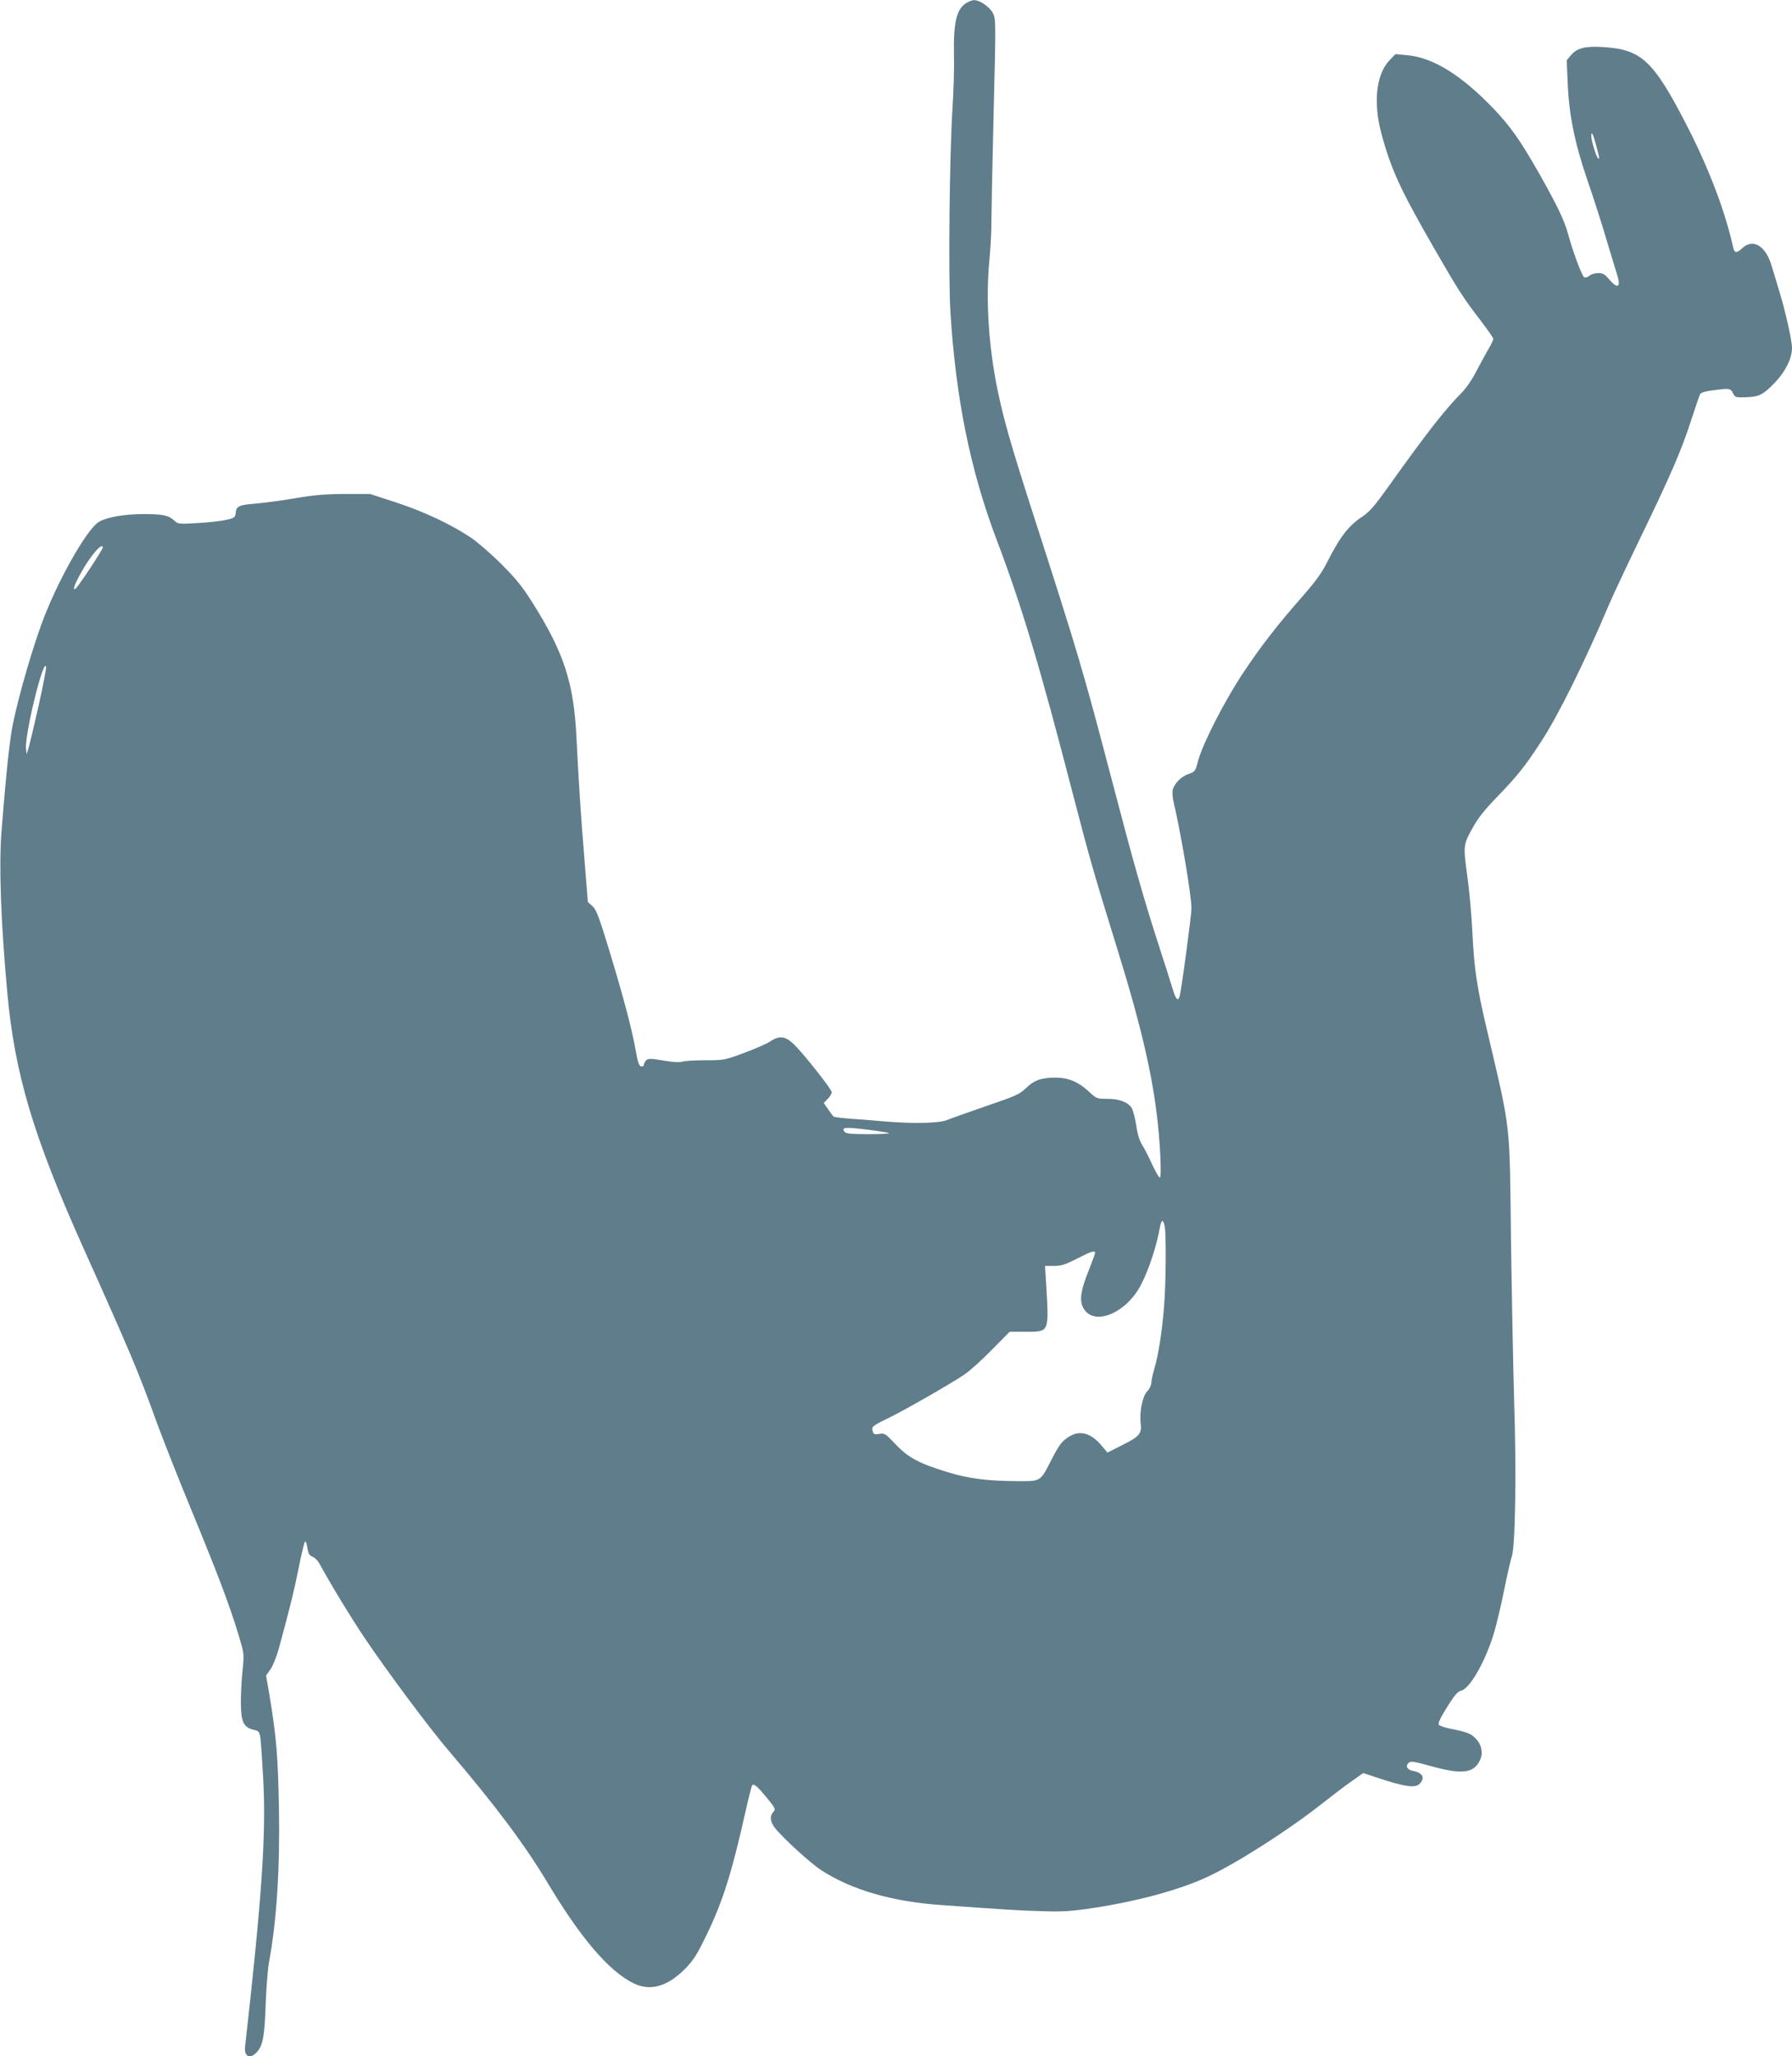 <?xml version="1.0" standalone="no"?>
<!DOCTYPE svg PUBLIC "-//W3C//DTD SVG 20010904//EN"
 "http://www.w3.org/TR/2001/REC-SVG-20010904/DTD/svg10.dtd">
<svg version="1.0" xmlns="http://www.w3.org/2000/svg"
 width="1116pt" height="1280pt" viewBox="0 0 1116 1280"
 preserveAspectRatio="xMidYMid meet">
<g transform="translate(0,1280) scale(0.1,-0.1)"
fill="#607d8b" stroke="none">
<path d="M6016 12780 c-60 -38 -79 -123 -75 -324 2 -77 -2 -224 -9 -326 -19
-298 -27 -1056 -13 -1275 34 -539 124 -982 287 -1413 158 -416 270 -790 478
-1594 108 -414 120 -456 275 -958 178 -575 248 -908 267 -1282 4 -91 3 -138
-3 -138 -6 0 -27 37 -48 82 -20 45 -48 99 -62 121 -17 26 -29 68 -37 122 -7
46 -20 94 -28 108 -25 37 -77 57 -152 57 -65 0 -68 1 -115 45 -64 60 -126 86
-204 87 -91 0 -136 -15 -187 -65 -41 -39 -63 -49 -245 -111 -110 -38 -220 -77
-244 -87 -50 -22 -217 -25 -401 -9 -58 5 -149 13 -202 16 -53 4 -101 10 -106
13 -4 3 -20 24 -35 46 l-27 39 25 26 c14 14 25 33 25 41 0 19 -194 263 -244
306 -50 45 -86 47 -145 7 -20 -13 -92 -44 -159 -69 -119 -44 -124 -45 -241
-45 -66 0 -130 -4 -143 -9 -15 -5 -56 -3 -115 7 -76 13 -94 14 -107 3 -9 -8
-16 -20 -16 -28 0 -8 -7 -13 -17 -11 -13 2 -21 25 -34 98 -23 132 -76 332
-165 625 -64 210 -81 254 -105 275 l-28 25 -20 250 c-23 281 -37 489 -51 775
-17 342 -78 528 -275 840 -62 99 -103 149 -194 240 -64 64 -150 138 -191 165
-123 82 -289 160 -462 217 l-163 53 -155 0 c-120 0 -191 -6 -315 -27 -88 -15
-198 -29 -245 -33 -102 -8 -118 -16 -122 -57 -3 -29 -7 -32 -58 -44 -30 -7
-110 -16 -178 -20 -116 -7 -124 -6 -145 14 -36 34 -73 42 -190 42 -122 0 -231
-19 -280 -48 -78 -45 -269 -387 -362 -646 -78 -219 -164 -531 -185 -671 -19
-127 -36 -301 -61 -615 -16 -212 -4 -553 36 -995 46 -509 163 -900 475 -1595
289 -643 346 -779 449 -1065 40 -110 140 -364 223 -565 163 -395 236 -588 293
-775 36 -120 36 -120 26 -218 -6 -54 -11 -144 -11 -200 0 -124 16 -159 77
-174 36 -8 38 -12 45 -53 3 -25 11 -138 17 -251 19 -342 -7 -733 -113 -1671
-7 -63 35 -79 77 -28 35 41 45 98 52 305 4 99 13 214 21 255 47 253 68 582 61
963 -6 316 -17 444 -58 689 l-22 128 28 40 c15 22 38 79 51 127 69 252 96 362
124 503 17 85 35 159 39 163 5 5 12 -12 15 -38 6 -36 12 -48 32 -55 14 -6 33
-24 42 -41 78 -142 193 -331 284 -467 139 -206 406 -565 524 -702 287 -336
472 -583 614 -820 206 -344 381 -549 534 -625 105 -52 212 -22 323 90 53 55
74 88 132 208 102 209 158 387 245 776 19 84 37 155 40 158 11 12 34 -8 90
-76 55 -67 58 -73 42 -90 -24 -26 -20 -64 12 -102 50 -63 223 -220 285 -260
190 -123 443 -197 752 -218 408 -29 481 -34 625 -38 133 -4 179 -1 325 21 277
43 530 112 701 191 180 83 508 292 719 459 66 52 150 116 188 142 l67 47 78
-26 c183 -61 247 -70 275 -39 33 36 16 67 -42 78 -38 8 -50 29 -29 50 12 13
31 10 144 -21 194 -54 268 -43 304 46 17 41 5 93 -31 128 -30 31 -55 40 -161
61 -31 6 -61 17 -67 23 -7 9 7 40 50 109 46 74 66 98 87 103 58 13 159 194
211 377 16 58 44 176 61 263 17 86 38 174 45 196 22 61 29 527 15 954 -6 204
-15 658 -20 1010 -9 761 1 671 -150 1315 -62 262 -80 385 -90 600 -5 107 -19
260 -30 340 -28 206 -28 209 27 309 35 65 73 114 157 201 127 131 175 192 274
344 106 162 272 497 424 856 22 52 110 239 195 415 191 394 257 548 317 735
26 80 50 151 55 158 4 8 39 18 77 22 105 14 111 13 126 -17 13 -27 17 -28 81
-26 83 3 107 15 183 94 64 68 104 149 104 213 0 45 -42 234 -81 359 -17 56
-37 125 -46 152 -37 126 -116 173 -184 109 -33 -31 -47 -30 -55 4 -49 222
-148 485 -285 753 -211 411 -285 481 -524 496 -112 7 -164 -6 -201 -50 l-27
-32 6 -140 c8 -200 44 -378 124 -610 36 -104 89 -269 117 -365 29 -96 60 -199
69 -227 23 -76 -2 -83 -58 -15 -21 25 -34 32 -63 32 -19 0 -43 -7 -53 -16 -10
-9 -25 -14 -32 -11 -14 5 -70 155 -102 272 -23 84 -68 177 -178 372 -120 211
-179 294 -286 407 -204 212 -380 320 -544 333 l-67 6 -38 -40 c-82 -86 -101
-264 -49 -455 60 -223 119 -350 325 -708 153 -266 184 -314 294 -457 43 -56
78 -107 78 -113 0 -6 -17 -42 -39 -78 -21 -37 -55 -100 -76 -140 -21 -41 -61
-97 -90 -125 -98 -99 -216 -250 -444 -570 -89 -125 -123 -164 -164 -191 -88
-57 -142 -127 -226 -293 -29 -59 -72 -117 -149 -205 -157 -178 -260 -311 -373
-481 -112 -169 -249 -436 -277 -541 -18 -68 -20 -70 -60 -84 -45 -15 -88 -58
-99 -100 -3 -14 -1 -49 6 -76 45 -190 111 -581 111 -660 0 -44 -65 -528 -75
-553 -10 -29 -25 -9 -45 60 -12 39 -52 167 -90 282 -86 266 -151 493 -290
1025 -175 667 -206 772 -486 1640 -133 413 -180 575 -219 760 -58 276 -77 566
-54 815 8 83 14 193 13 245 0 52 6 357 14 677 14 563 14 583 -4 620 -20 40
-83 83 -119 82 -11 0 -33 -9 -49 -19z m3918 -862 c25 -89 30 -114 18 -103 -12
11 -42 110 -42 137 0 32 9 19 24 -34z m-9294 -2527 c0 -12 -155 -247 -169
-255 -21 -14 -10 20 32 96 59 108 137 198 137 159z m-399 -982 c-28 -123 -56
-242 -63 -264 l-12 -40 -4 34 c-9 88 110 573 125 510 2 -9 -19 -117 -46 -240z
m5177 -2643 c63 -8 116 -17 120 -20 3 -3 -56 -6 -130 -6 -101 0 -138 3 -147
13 -25 31 -2 33 157 13z m1836 -603 c9 -60 7 -347 -4 -489 -13 -164 -36 -311
-61 -393 -10 -35 -19 -75 -19 -89 0 -14 -11 -38 -25 -52 -30 -31 -50 -128 -41
-201 7 -64 -8 -81 -116 -135 l-91 -46 -40 47 c-64 75 -132 93 -196 54 -48 -29
-65 -52 -116 -152 -67 -130 -63 -127 -202 -127 -192 1 -306 15 -438 55 -180
55 -248 90 -328 175 -63 67 -69 70 -101 64 -29 -5 -35 -3 -41 16 -9 28 -4 33
90 79 101 48 393 216 477 272 35 23 113 93 174 156 l112 113 99 0 c149 0 146
-8 128 298 l-7 112 56 0 c46 0 70 8 143 45 87 45 113 53 113 36 0 -5 -18 -53
-39 -107 -50 -123 -60 -188 -36 -233 62 -122 271 -38 363 146 50 98 97 244
116 356 4 20 11 37 15 37 5 0 11 -17 15 -37z"/>
</g>
</svg>
